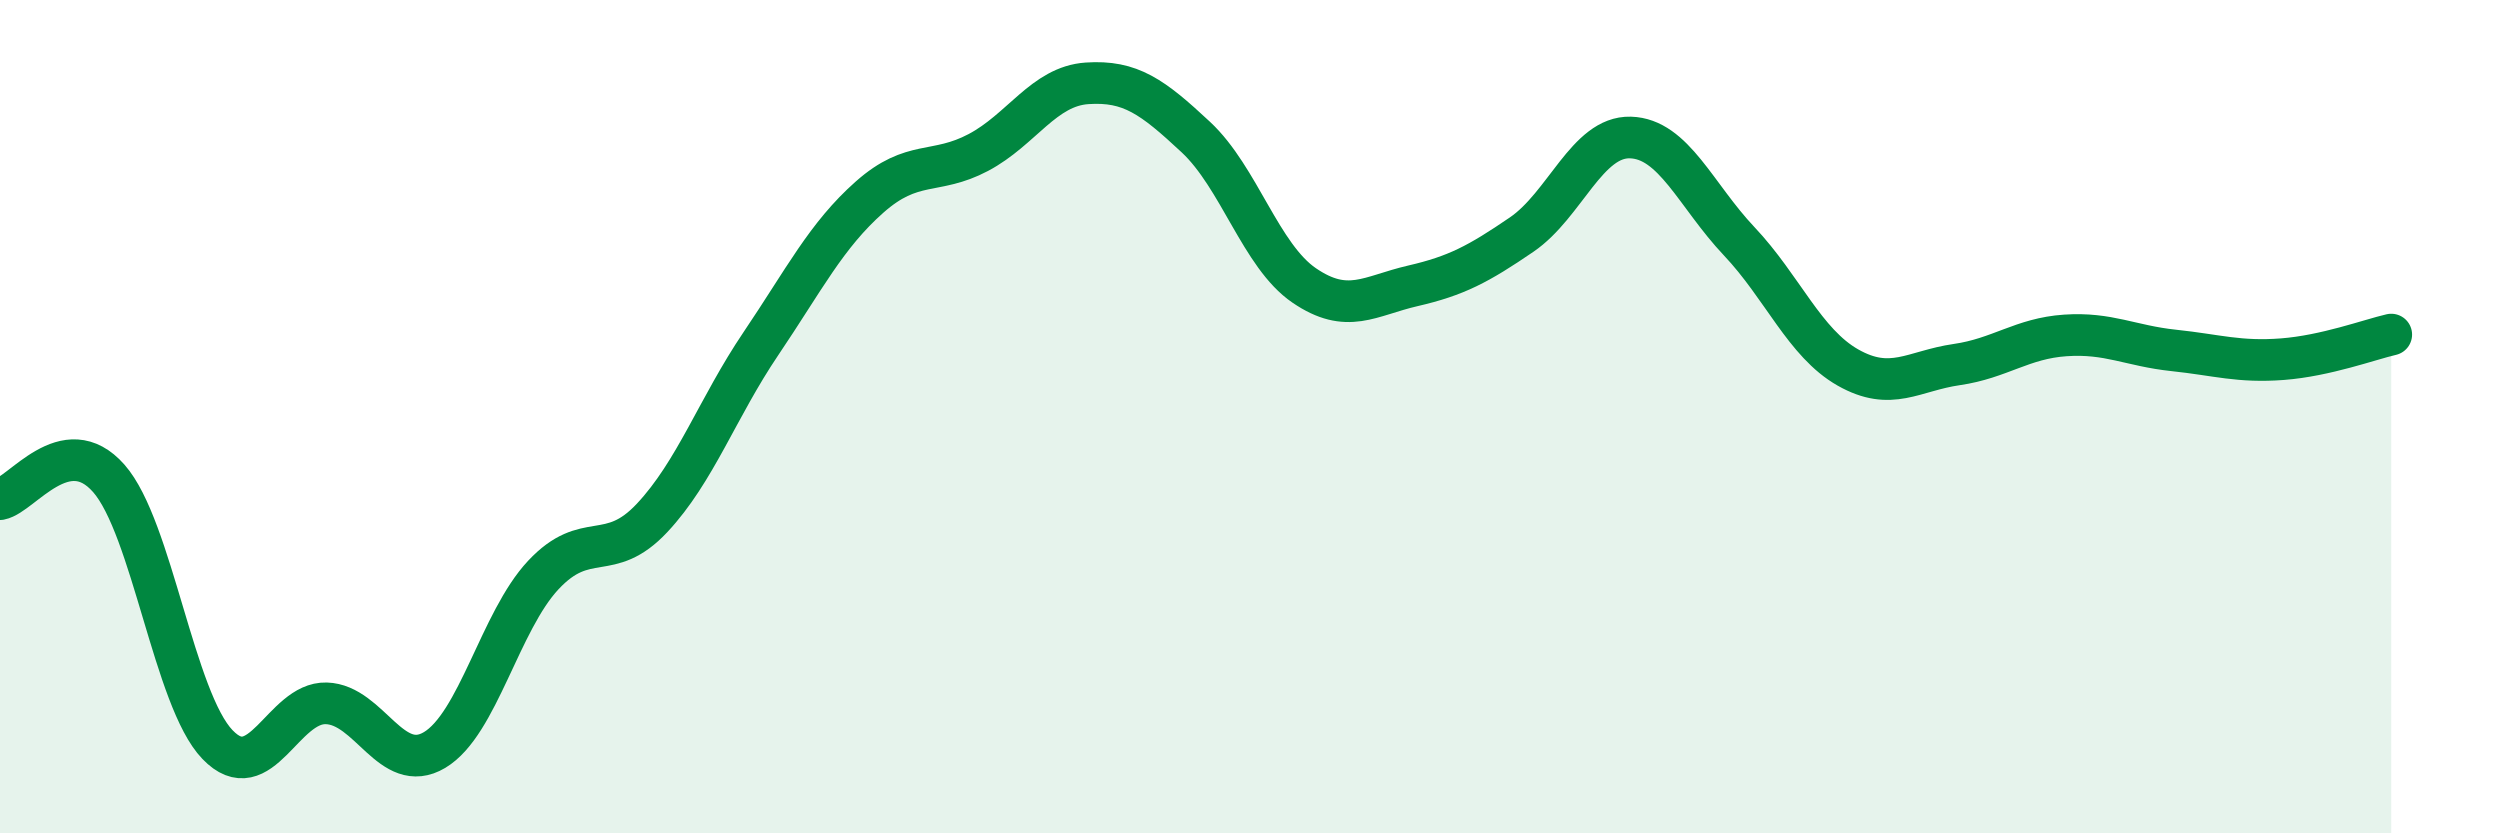 
    <svg width="60" height="20" viewBox="0 0 60 20" xmlns="http://www.w3.org/2000/svg">
      <path
        d="M 0,11.98 C 0.52,11.88 1.57,10.3 2.61,11.48 C 3.65,12.66 4.18,16.79 5.22,17.87 C 6.26,18.95 6.79,16.85 7.83,16.88 C 8.87,16.91 9.39,18.62 10.43,18 C 11.47,17.38 12,14.91 13.04,13.8 C 14.08,12.69 14.61,13.54 15.65,12.43 C 16.69,11.32 17.22,9.79 18.26,8.25 C 19.3,6.71 19.83,5.65 20.87,4.73 C 21.91,3.81 22.44,4.21 23.48,3.66 C 24.52,3.11 25.05,2.07 26.09,2 C 27.13,1.93 27.66,2.32 28.7,3.29 C 29.74,4.26 30.26,6.14 31.3,6.85 C 32.34,7.56 32.87,7.1 33.91,6.86 C 34.95,6.62 35.48,6.34 36.52,5.63 C 37.56,4.92 38.09,3.27 39.13,3.3 C 40.17,3.33 40.7,4.69 41.74,5.79 C 42.78,6.89 43.31,8.23 44.35,8.82 C 45.39,9.41 45.92,8.9 46.96,8.75 C 48,8.6 48.53,8.12 49.57,8.05 C 50.61,7.98 51.13,8.3 52.17,8.41 C 53.21,8.52 53.74,8.7 54.78,8.62 C 55.82,8.54 56.87,8.15 57.39,8.03L57.39 20L0 20Z"
        fill="#008740"
        opacity="0.1"
        stroke-linecap="round"
        stroke-linejoin="round"
      />
      <path
        d="M 0,11.98 C 0.52,11.88 1.57,10.3 2.61,11.48 C 3.65,12.66 4.18,16.79 5.22,17.87 C 6.26,18.95 6.79,16.85 7.83,16.88 C 8.87,16.91 9.39,18.62 10.43,18 C 11.47,17.38 12,14.91 13.04,13.8 C 14.08,12.69 14.61,13.54 15.65,12.43 C 16.69,11.32 17.22,9.79 18.26,8.25 C 19.3,6.71 19.83,5.65 20.87,4.73 C 21.91,3.81 22.44,4.21 23.48,3.66 C 24.52,3.11 25.05,2.07 26.09,2 C 27.13,1.93 27.66,2.32 28.7,3.29 C 29.74,4.26 30.26,6.14 31.3,6.85 C 32.34,7.56 32.87,7.1 33.91,6.86 C 34.95,6.62 35.48,6.34 36.52,5.63 C 37.56,4.92 38.09,3.27 39.13,3.3 C 40.17,3.33 40.7,4.69 41.74,5.79 C 42.78,6.89 43.31,8.23 44.35,8.82 C 45.39,9.41 45.92,8.9 46.96,8.75 C 48,8.6 48.53,8.12 49.57,8.05 C 50.61,7.98 51.13,8.3 52.17,8.41 C 53.21,8.52 53.74,8.7 54.78,8.62 C 55.82,8.54 56.87,8.15 57.39,8.03"
        stroke="#008740"
        stroke-width="1"
        fill="none"
        stroke-linecap="round"
        stroke-linejoin="round"
      />
    </svg>
  